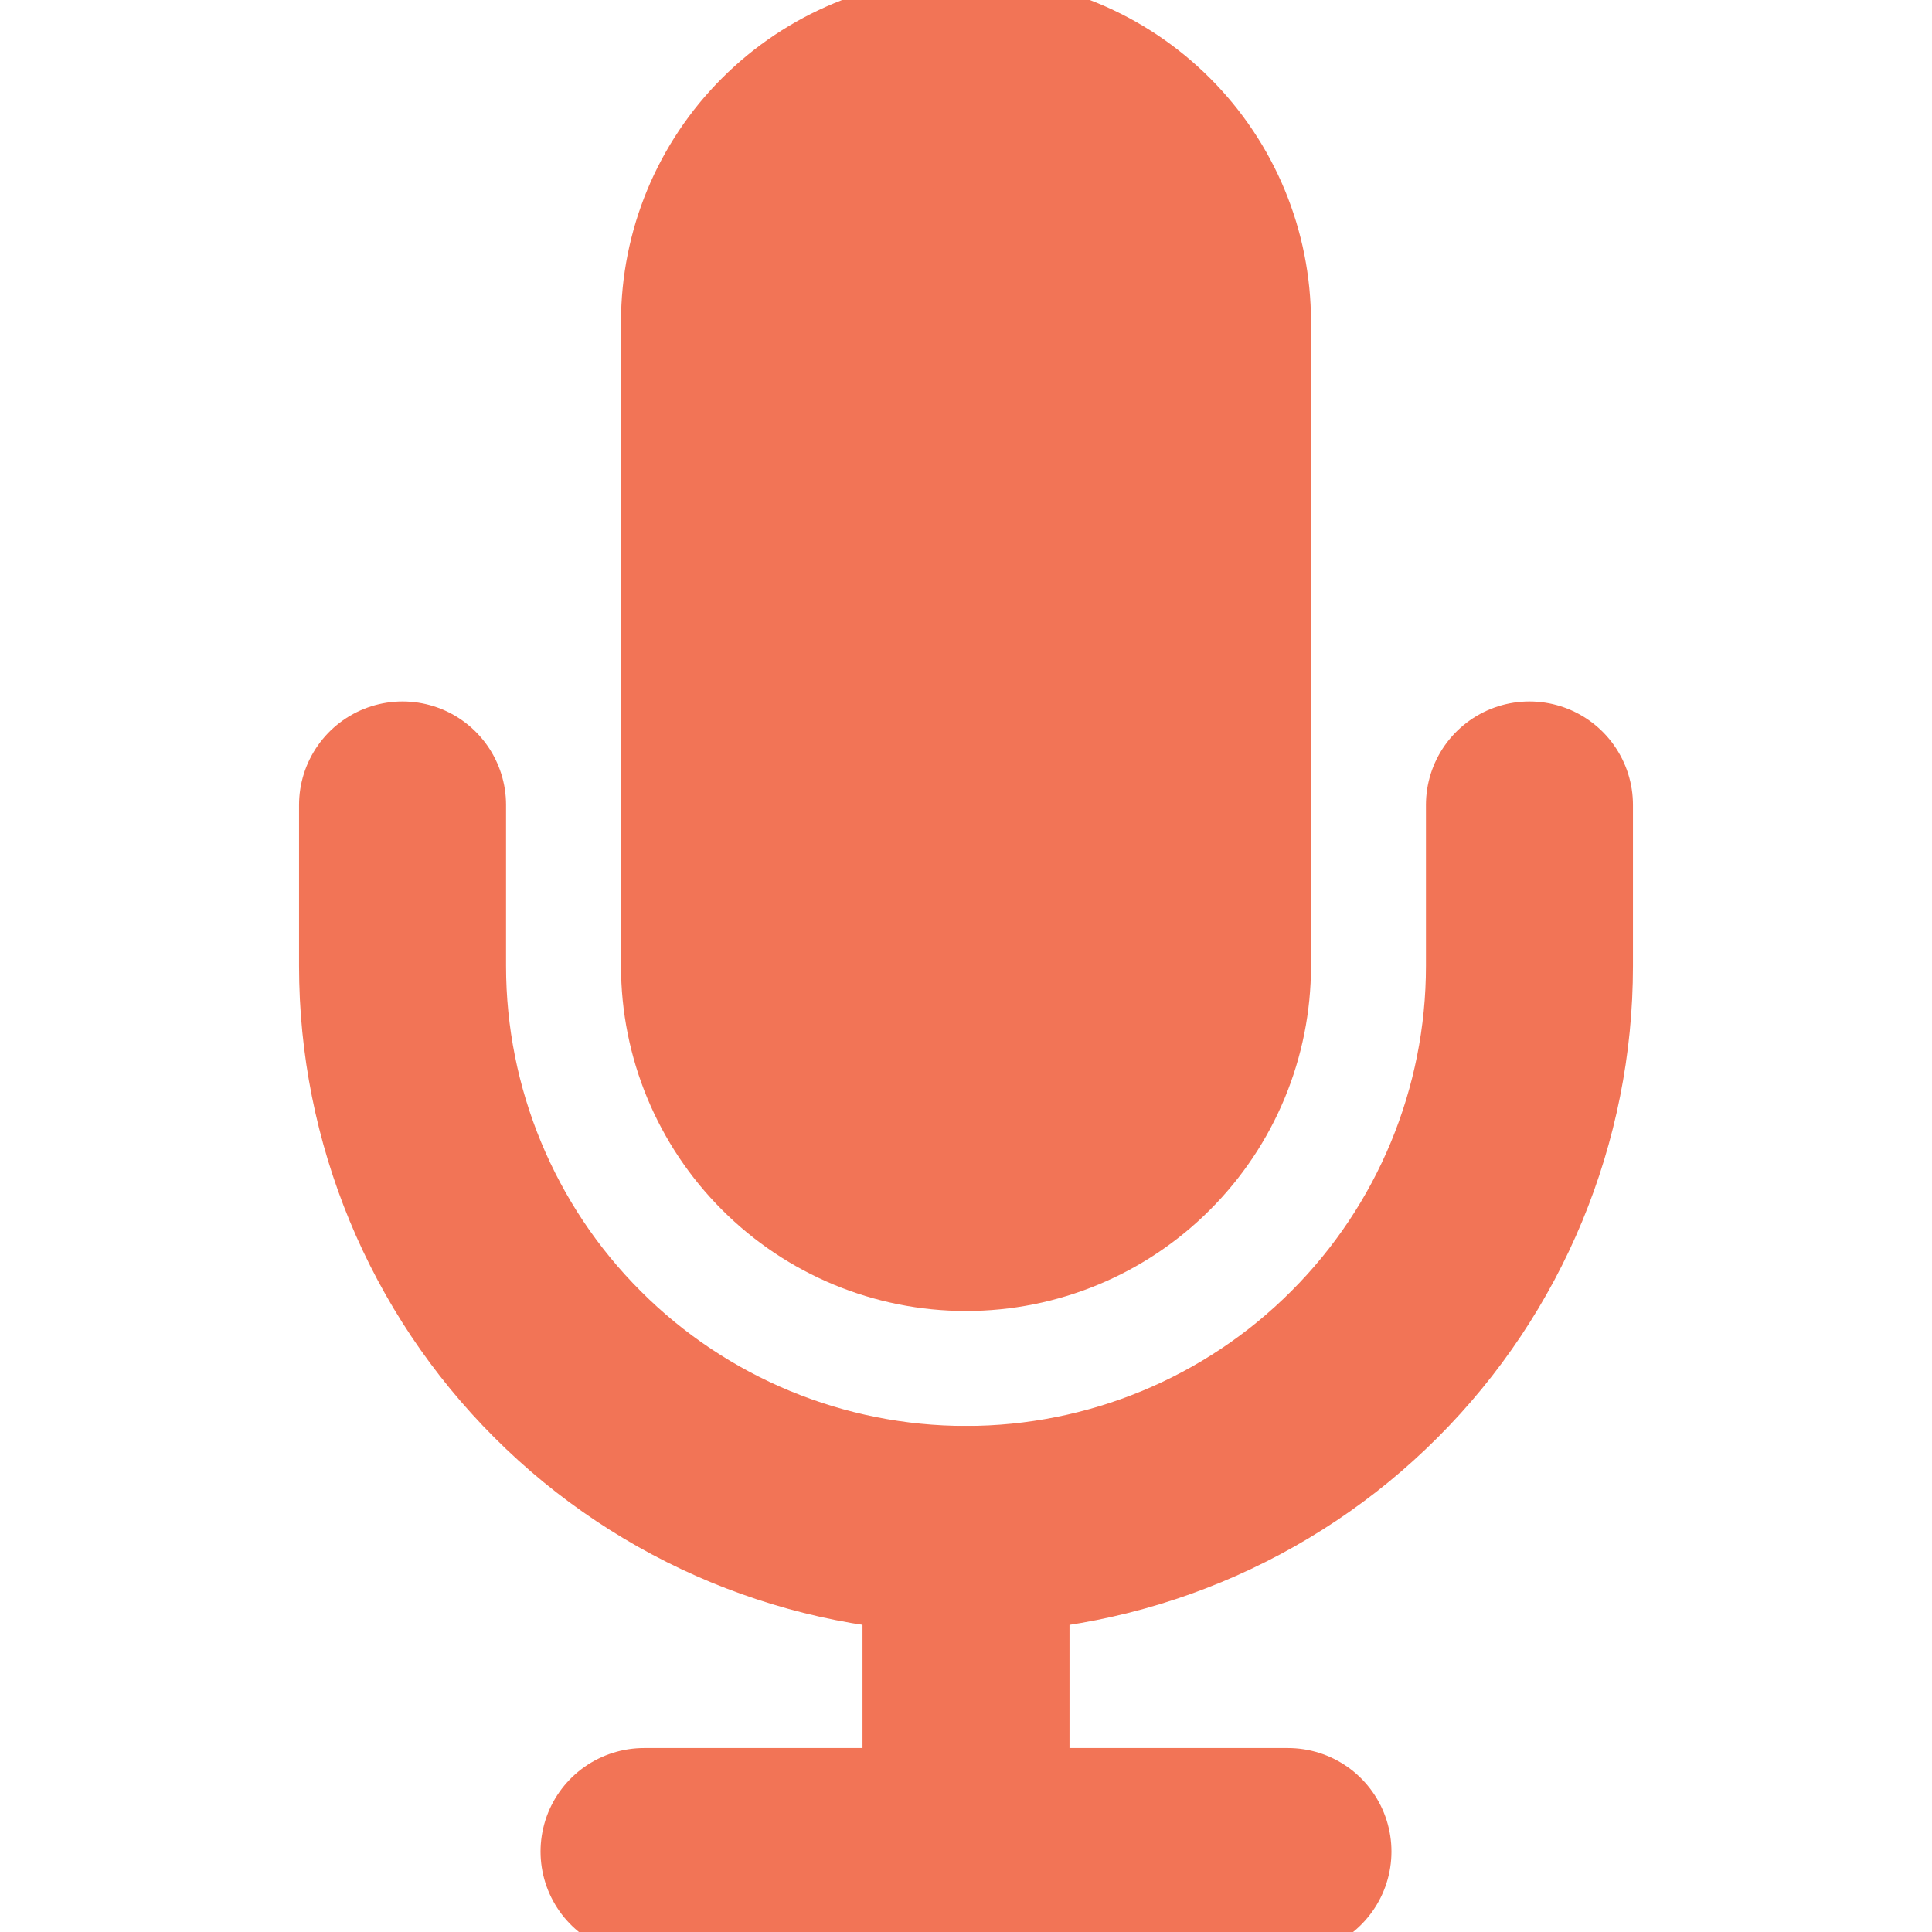 <svg width="14" height="14" viewBox="0 0 14 14" fill="none" xmlns="http://www.w3.org/2000/svg">
<g clip-path="url(#clip0_1994_12511)">
<path d="M7 0.583C6.536 0.583 6.091 0.768 5.763 1.096C5.434 1.424 5.25 1.869 5.25 2.333V7C5.25 7.464 5.434 7.909 5.763 8.237C6.091 8.566 6.536 8.75 7 8.75C7.464 8.75 7.909 8.566 8.237 8.237C8.566 7.909 8.75 7.464 8.75 7V2.333C8.75 1.869 8.566 1.424 8.237 1.096C7.909 0.768 7.464 0.583 7 0.583Z" fill="#F27456" stroke="#F27456" stroke-width="1.5" stroke-linecap="round" stroke-linejoin="round"/>
<path d="M11.083 5.833V7C11.083 8.083 10.653 9.122 9.887 9.887C9.122 10.653 8.083 11.083 7 11.083C5.917 11.083 4.878 10.653 4.113 9.887C3.347 9.122 2.917 8.083 2.917 7V5.833" stroke="#F27456" stroke-width="1.5" stroke-linecap="round" stroke-linejoin="round"/>
<path d="M7 11.083V13.417" stroke="#F27456" stroke-width="1.5" stroke-linecap="round" stroke-linejoin="round"/>
<path d="M4.667 13.417H9.333" stroke="#F27456" stroke-width="1.5" stroke-linecap="round" stroke-linejoin="round"/>
</g>
<defs>
<clipPath id="clip0_1994_12511">
<rect width="14" height="14" fill="white"/>
</clipPath>
</defs>
</svg>
